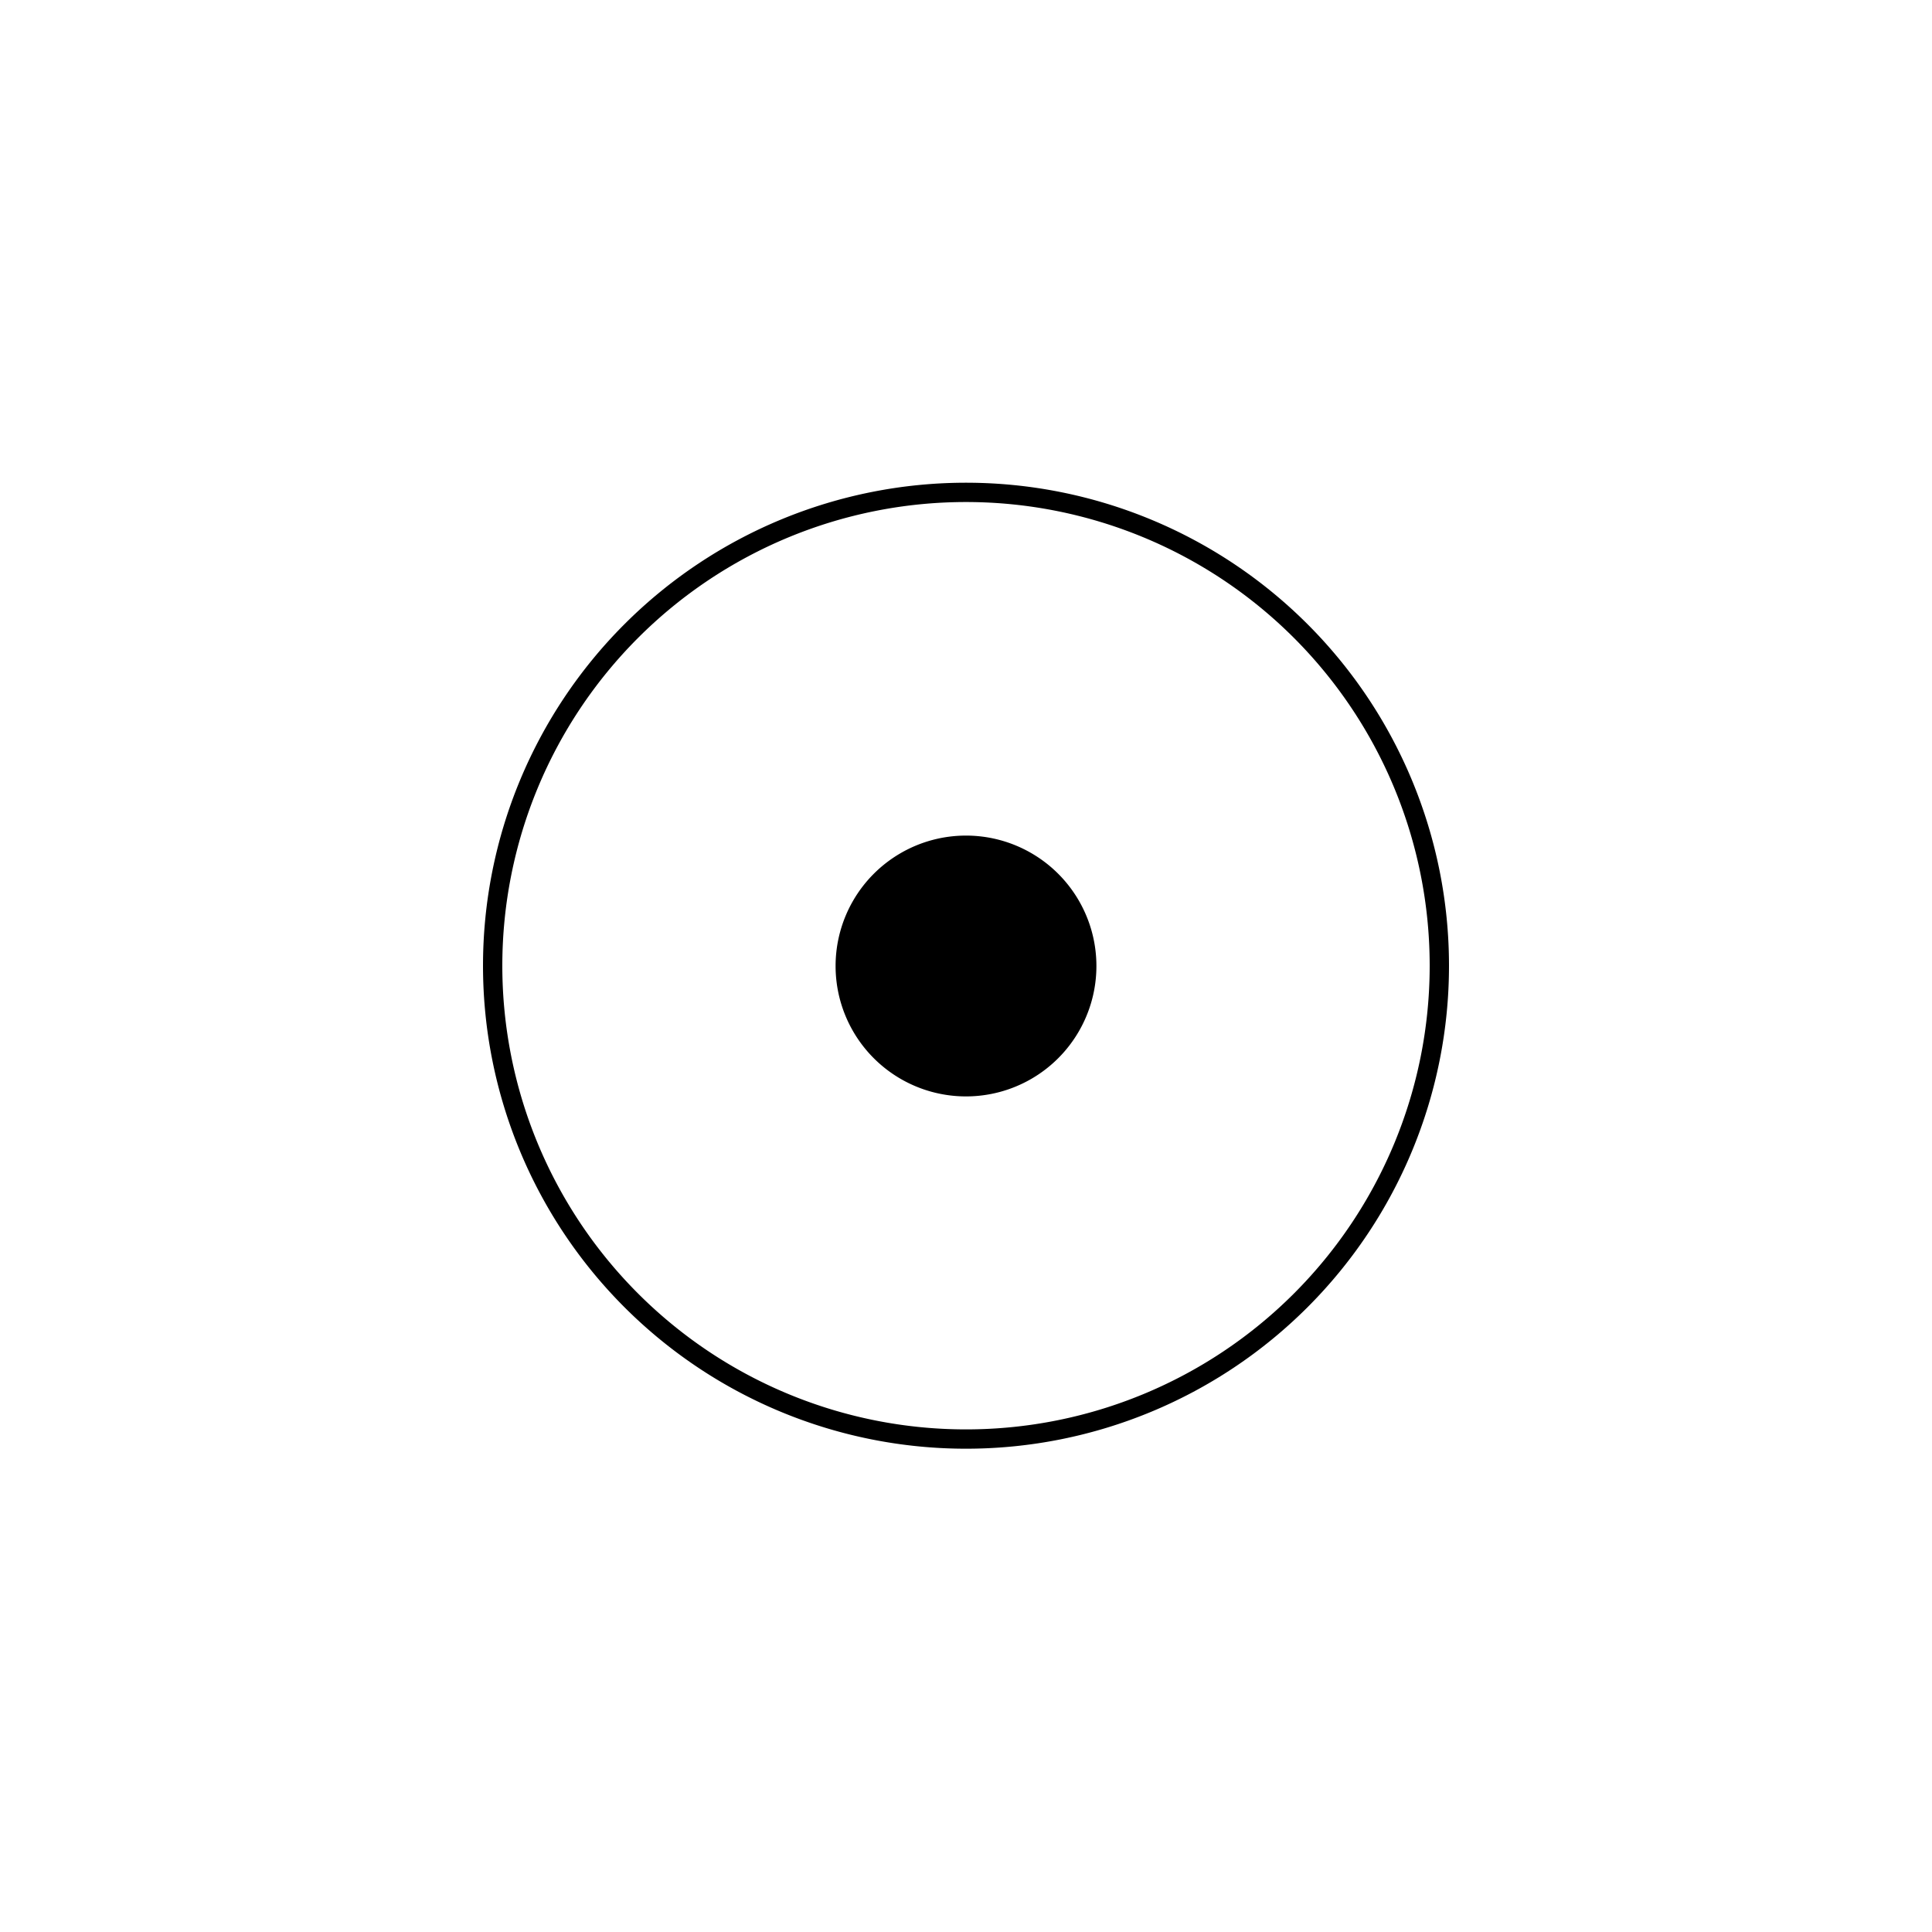<?xml version="1.0" encoding="UTF-8" standalone="no"?>
<!-- Created with Inkscape (http://www.inkscape.org/) -->
<svg
    xmlns:inkscape="http://www.inkscape.org/namespaces/inkscape"
    xmlns:rdf="http://www.w3.org/1999/02/22-rdf-syntax-ns#"
    xmlns="http://www.w3.org/2000/svg"
    xmlns:cc="http://creativecommons.org/ns#"
    xmlns:dc="http://purl.org/dc/elements/1.1/"
    xmlns:sodipodi="http://sodipodi.sourceforge.net/DTD/sodipodi-0.dtd"
    xmlns:svg="http://www.w3.org/2000/svg"
    xmlns:ns1="http://sozi.baierouge.fr"
    xmlns:xlink="http://www.w3.org/1999/xlink"
    id="svg3893"
    sodipodi:docname="TA - logotipo, 2011-05 = círculos sólidos (256x256).svg"
    viewBox="0 0 200 200"
    version="1.1"
    inkscape:version="0.48.1 r9760"
  >
  <title
      id="title3903"
    >Simbología eléctrica - círculo base con símbolos</title
  >
  <sodipodi:namedview
      id="base"
      fit-margin-left="0"
      inkscape:zoom="2.8284271"
      borderopacity="1.0"
      inkscape:current-layer="layer3"
      inkscape:cx="106.68198"
      inkscape:cy="102.57187"
      inkscape:snap-grids="true"
      inkscape:window-maximized="1"
      showgrid="true"
      fit-margin-right="0"
      inkscape:document-units="px"
      bordercolor="#666666"
      inkscape:window-x="0"
      inkscape:window-y="24"
      fit-margin-bottom="0"
      inkscape:window-width="1280"
      inkscape:pageopacity="0.0"
      inkscape:pageshadow="2"
      pagecolor="#ffffff"
      inkscape:window-height="947"
      fit-margin-top="0"
    >
    <inkscape:grid
        id="grid3901"
        spacingx="25px"
        enabled="true"
        spacingy="25px"
        visible="true"
        snapvisiblegridlinesonly="true"
        type="xygrid"
        empspacing="5"
    />
  </sodipodi:namedview
  >
  <g
      id="layer1"
      inkscape:label="Círculo base"
      inkscape:groupmode="layer"
      transform="translate(-75 -351.88)"
    >
    <path
        id="path3112"
        sodipodi:rx="50"
        sodipodi:ry="50"
        style="stroke:#000000;stroke-width:2.04;fill:none"
        sodipodi:type="arc"
        d="m50 156a50 50 0 1 1 -100 0 50 50 0 1 1 100 0z"
        transform="matrix(.98 0 0 .98 175 298.97)"
        sodipodi:cy="156"
        sodipodi:cx="0"
    />
  </g
  >
  <g
      id="layer2"
      sodipodi:insensitive="true"
      style="display:none"
      inkscape:label="Interruptor sencillo"
      inkscape:groupmode="layer"
    >
    <path
        id="path3882"
        style="stroke:#000000;stroke-width:2;display:inline;fill:none"
        inkscape:connector-curvature="0"
        d="m100 50v100"
    />
    <path
        id="path3981"
        sodipodi:rx="12.5"
        sodipodi:ry="12.5"
        style="stroke:#000000;stroke-width:2;fill:#000000"
        sodipodi:type="arc"
        d="m50 37.5a12.5 12.5 0 1 1 -25 0 12.5 12.5 0 1 1 25 0z"
        transform="translate(87.5,62.5)"
        sodipodi:cy="37.5"
        sodipodi:cx="37.5"
    />
    <path
        id="path3981-5"
        sodipodi:rx="12.5"
        sodipodi:ry="12.5"
        style="stroke:#000000;stroke-width:2;fill:#000000"
        sodipodi:type="arc"
        d="m50 37.5a12.5 12.5 0 1 1 -25 0 12.5 12.5 0 1 1 25 0z"
        transform="translate(37.5,62.5)"
        sodipodi:cy="37.5"
        sodipodi:cx="37.5"
    />
  </g
  >
  <g
      id="layer3"
      inkscape:label="Pulsador timbre (NA)"
      inkscape:groupmode="layer"
    >
    <path
        id="path3981-0"
        sodipodi:rx="12.5"
        sodipodi:ry="12.5"
        style="stroke:#000000;stroke-width:2;fill:#000000"
        sodipodi:type="arc"
        d="m50 37.5a12.5 12.5 0 1 1 -25 0 12.5 12.5 0 1 1 25 0z"
        transform="translate(62.5,62.5)"
        sodipodi:cy="37.5"
        sodipodi:cx="37.5"
    />
  </g
  >
</svg
>
